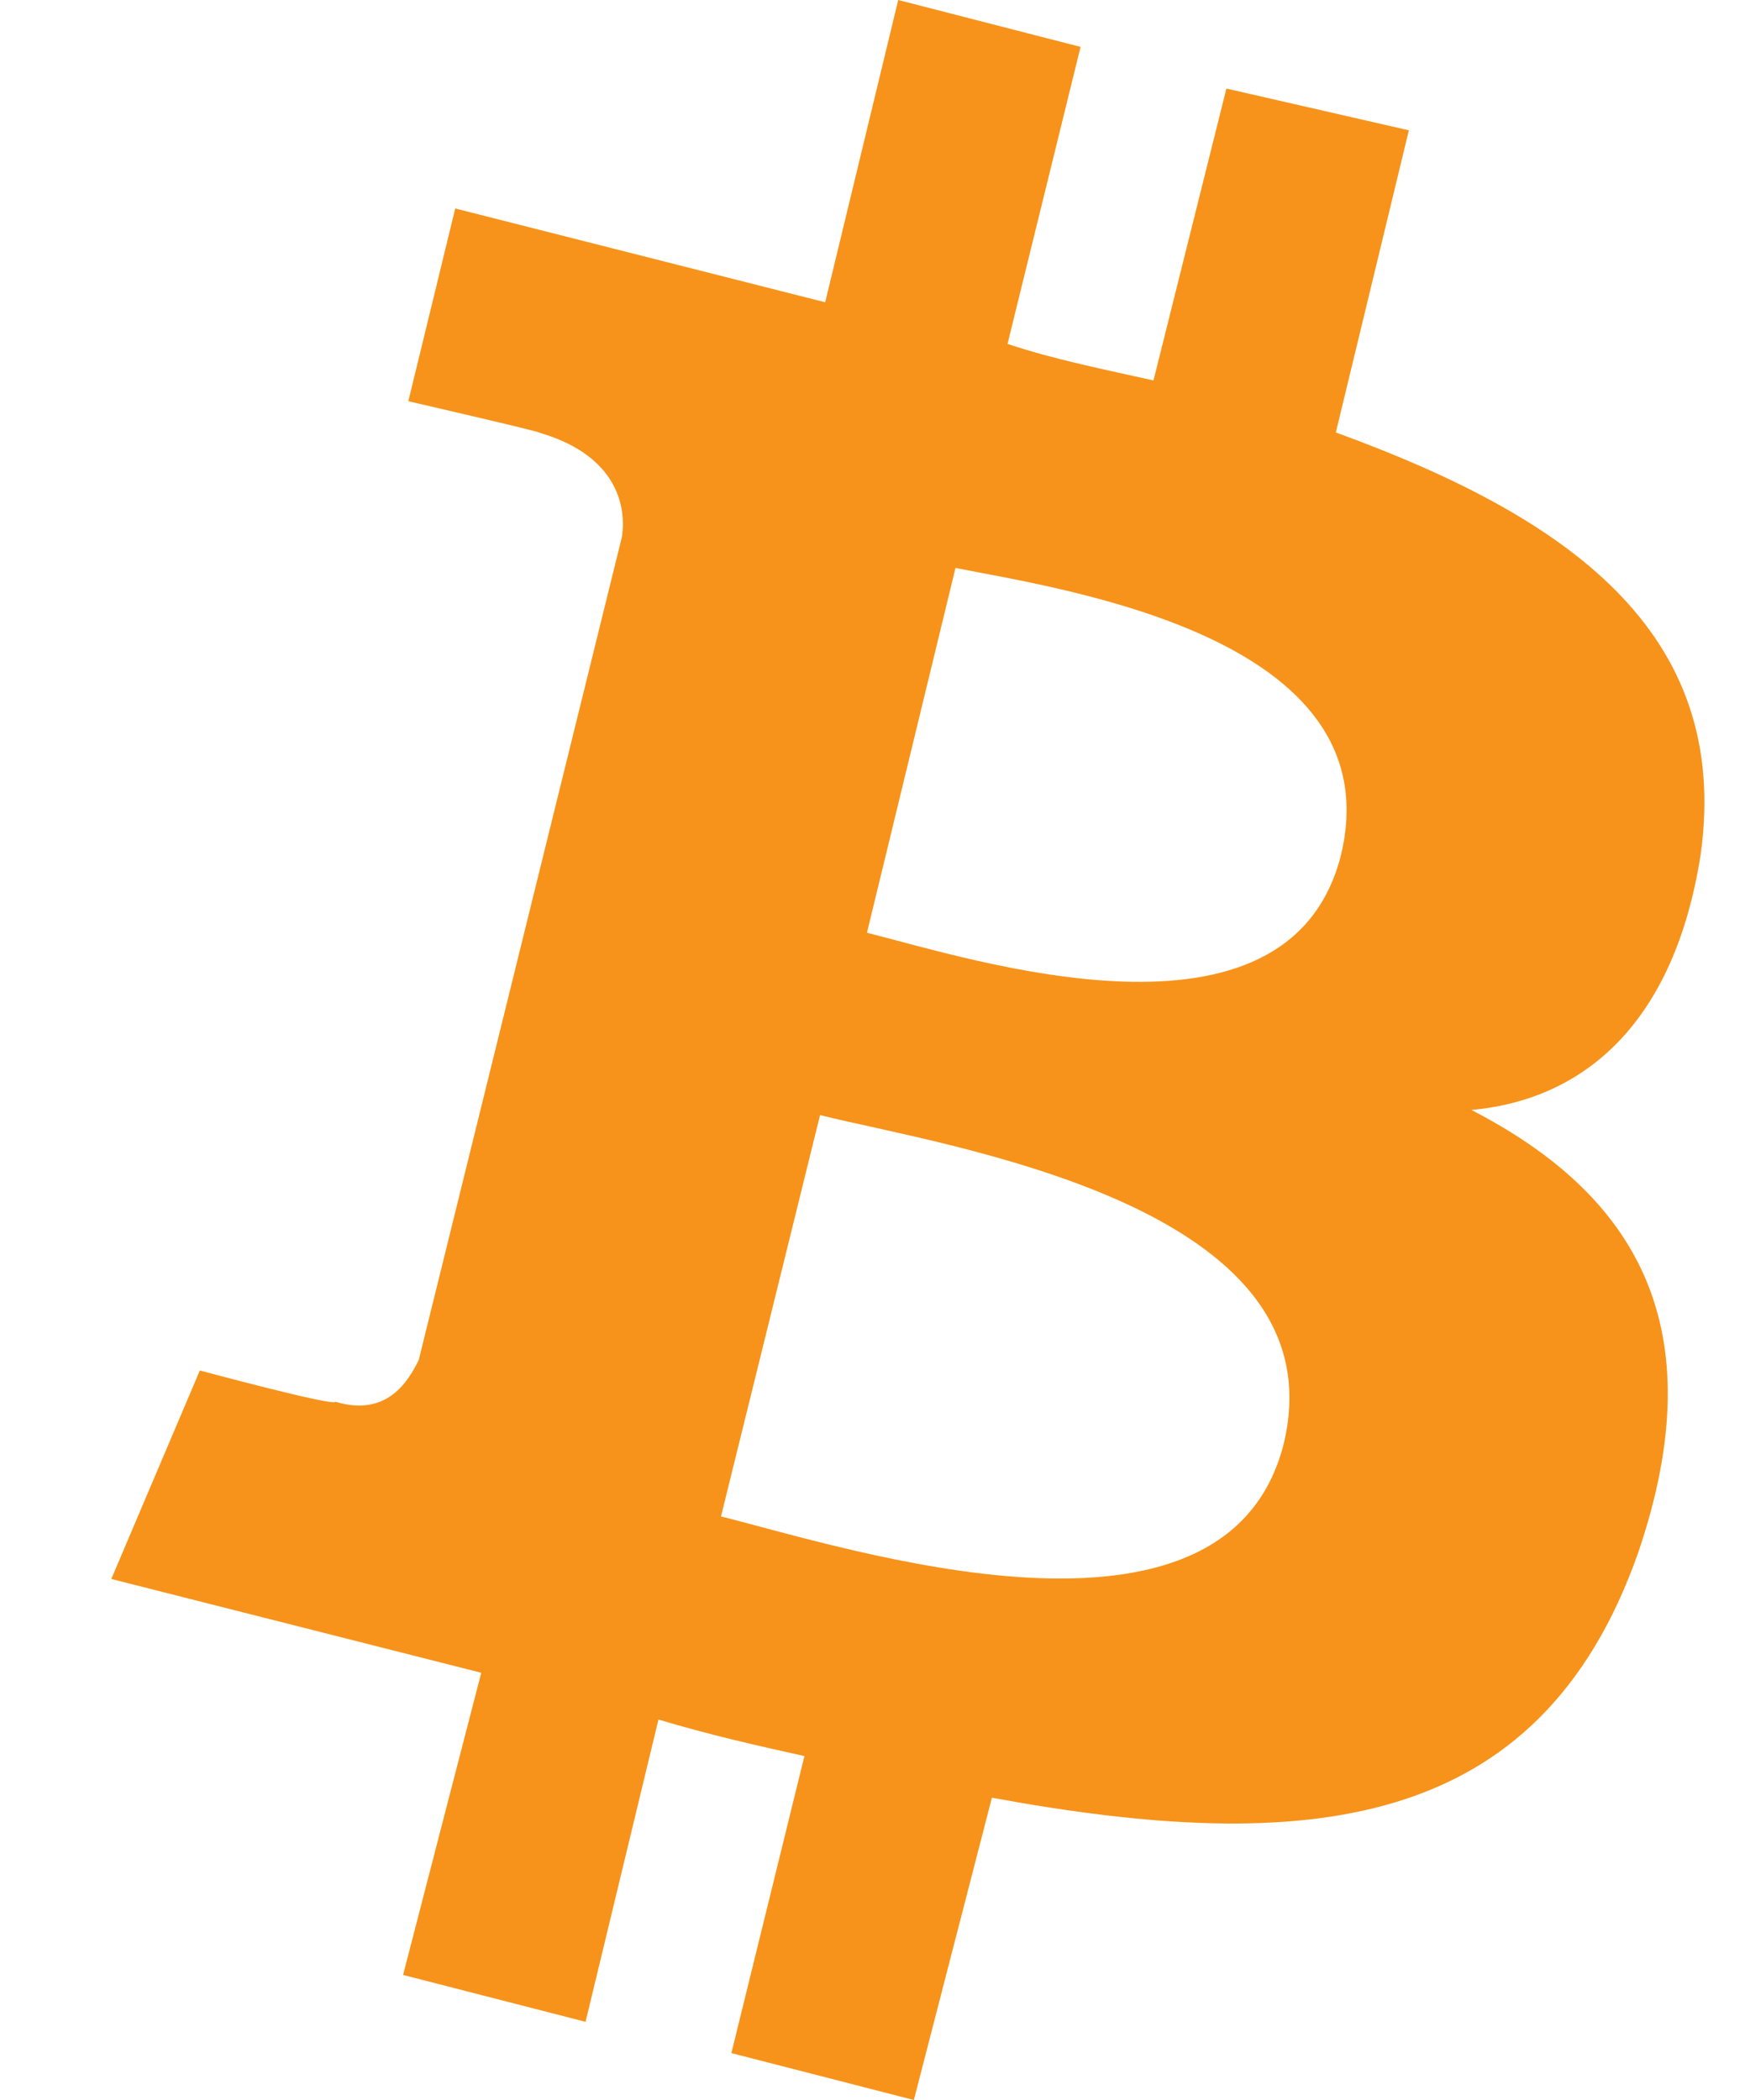 <svg width="15" height="18" viewBox="0 0 15 18" fill="none" xmlns="http://www.w3.org/2000/svg">
<path d="M14.577 7.325C14.845 5.404 13.416 4.422 11.45 3.707L12.076 1.117L10.512 0.759L9.887 3.261C9.485 3.171 9.038 3.082 8.636 2.948L9.262 0.402L7.699 0L7.073 2.591C6.716 2.501 3.902 1.787 3.902 1.787L3.5 3.439C3.5 3.439 4.661 3.707 4.617 3.707C5.242 3.886 5.376 4.288 5.331 4.601L3.589 11.658C3.5 11.836 3.321 12.149 2.875 12.015C2.875 12.06 1.713 11.747 1.713 11.747L0.954 13.534C0.954 13.534 3.768 14.248 4.125 14.338L3.455 16.928L5.019 17.33L5.644 14.739C6.091 14.873 6.493 14.963 6.895 15.052L6.269 17.598L7.833 18L8.502 15.409C11.182 15.901 13.192 15.722 14.041 13.31C14.711 11.345 13.996 10.228 12.612 9.514C13.594 9.424 14.354 8.754 14.577 7.325ZM11.004 12.372C10.512 14.338 7.252 13.265 6.18 12.998L7.029 9.558C8.101 9.826 11.495 10.318 11.004 12.372ZM11.495 7.325C11.048 9.112 8.324 8.218 7.431 7.995L8.19 4.868C9.083 5.047 11.942 5.449 11.495 7.325Z" fill="#F7931A"/>
</svg>
